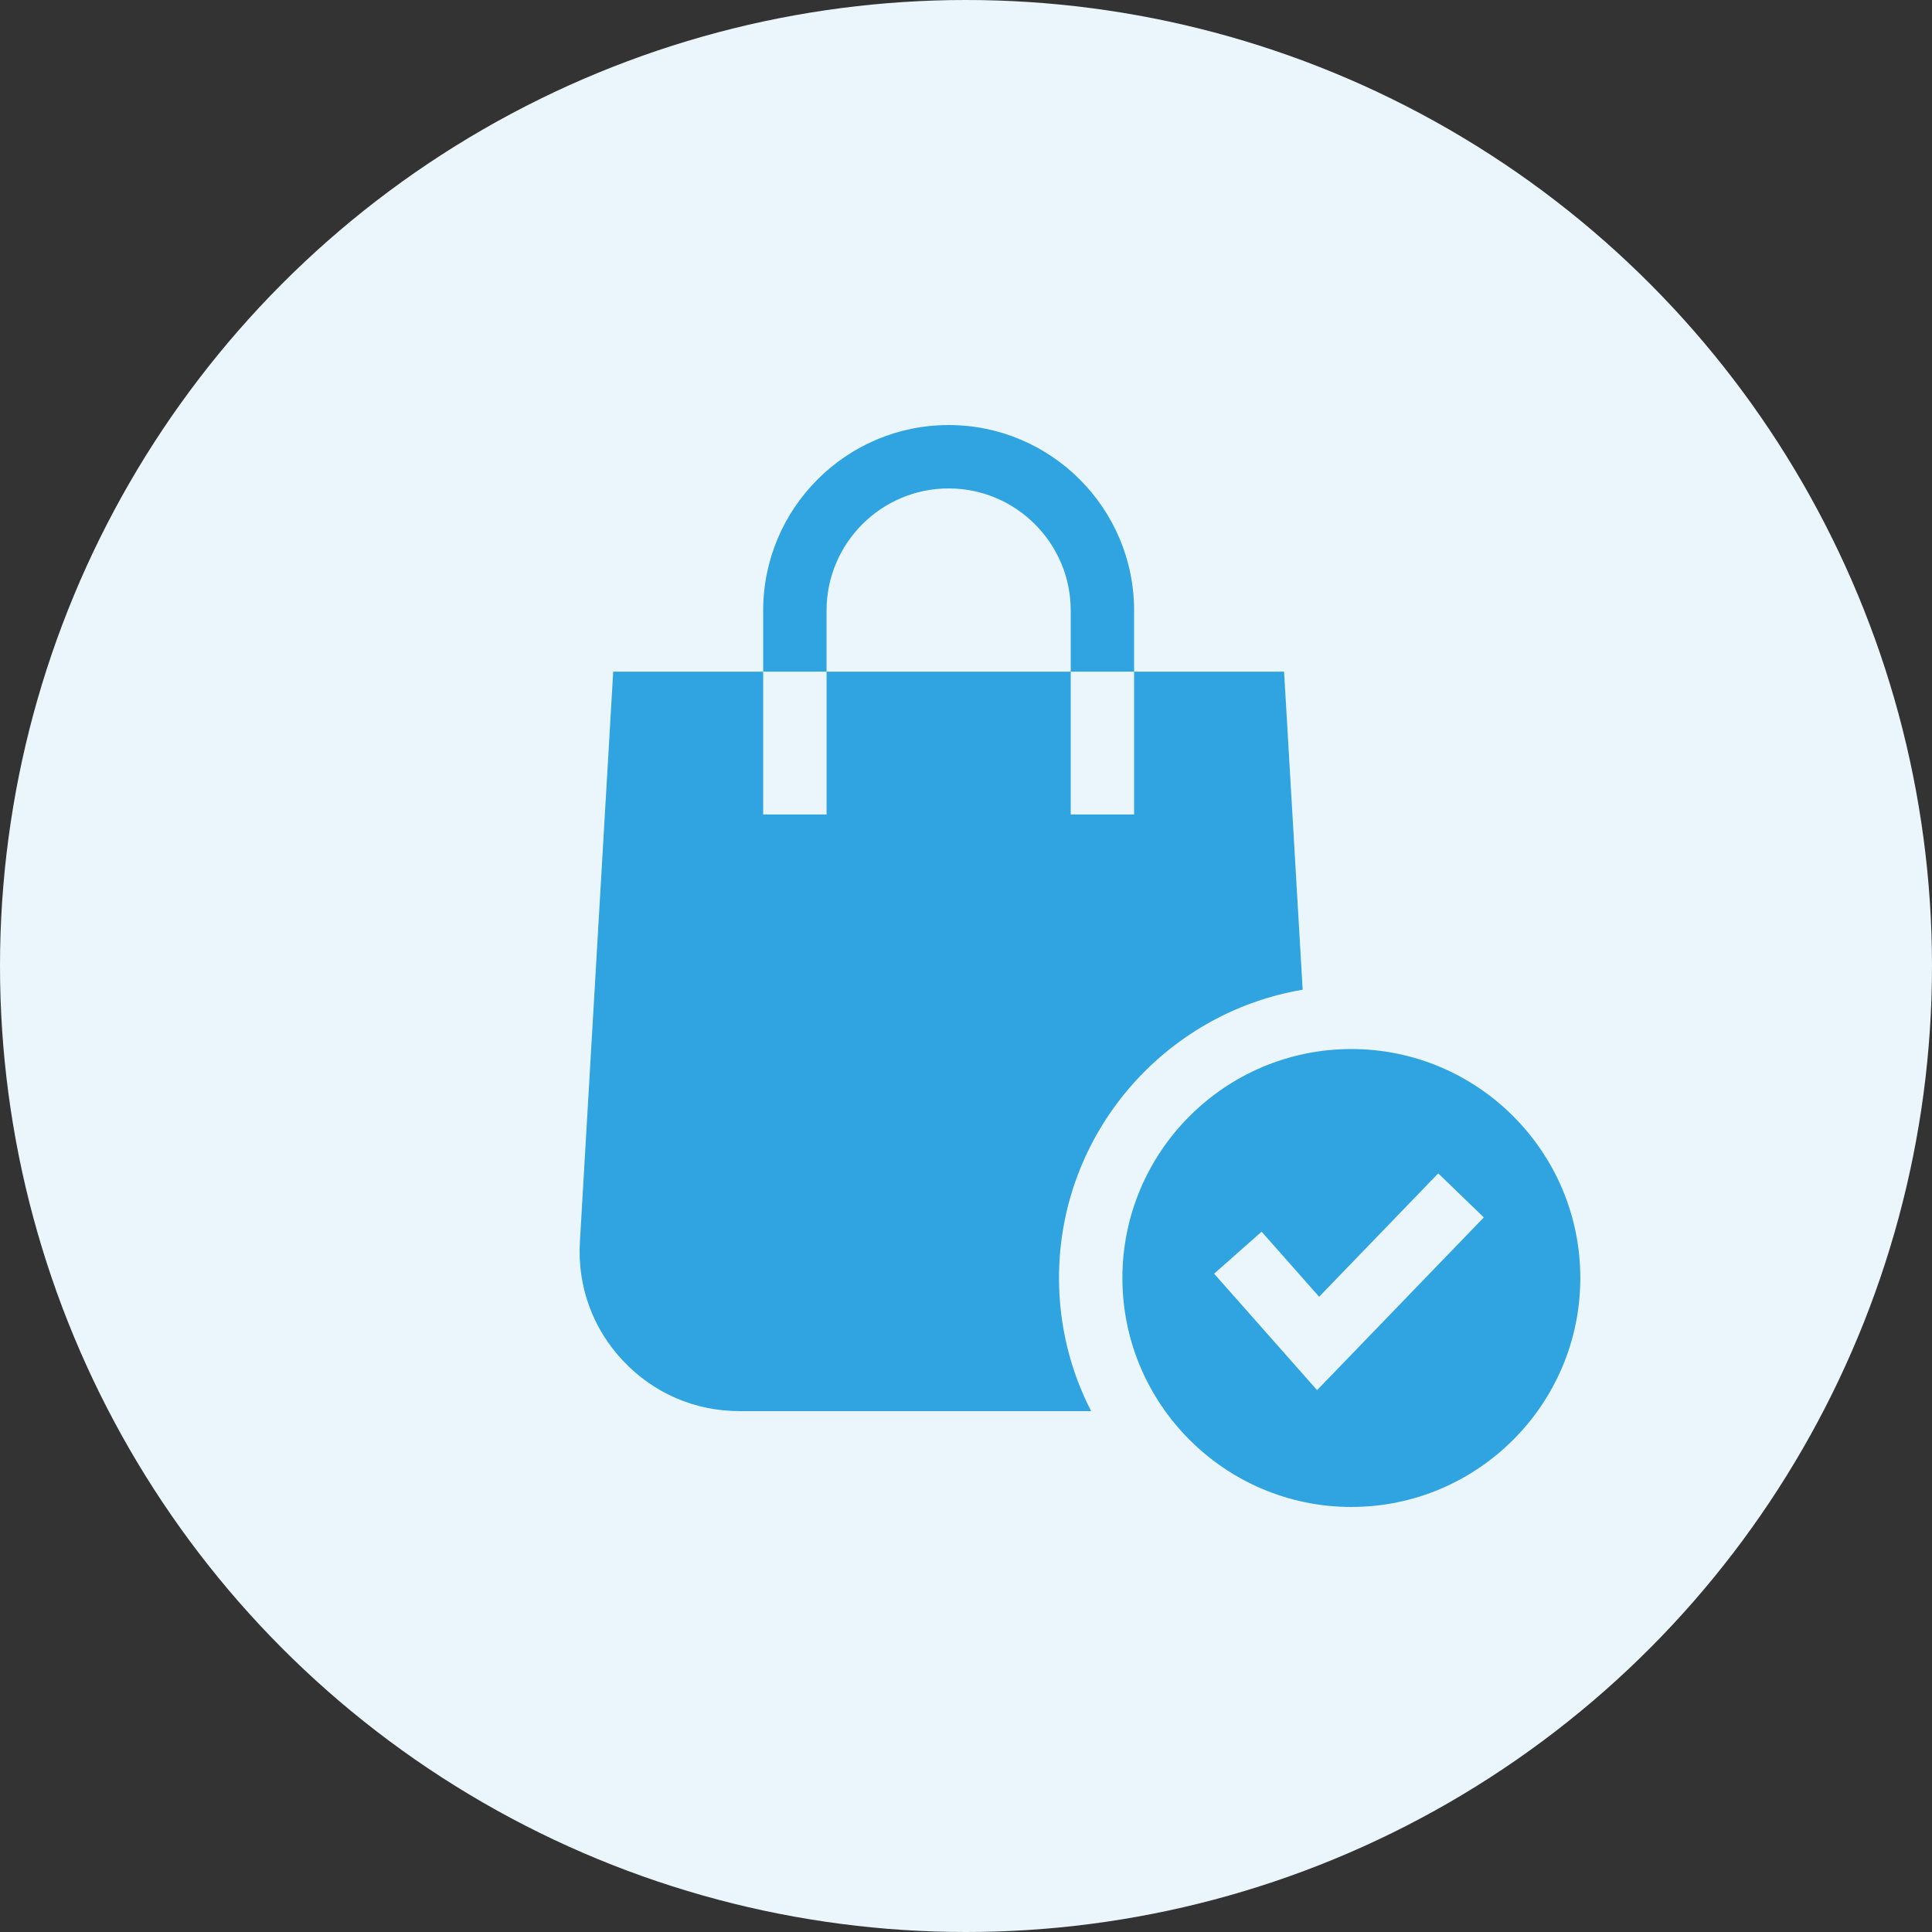 <svg width="100" height="100" viewBox="0 0 100 100" fill="none" xmlns="http://www.w3.org/2000/svg">
<rect x="0" y="0" width="100" height="100" fill="#333333" stroke="none"/>
<g clip-path="url(#clip0_1260_234)">
<circle cx="50" cy="50" r="50" fill="#EBF6FC"/>
<path fill-rule="evenodd" clip-rule="evenodd" d="M42.783 31.599C42.783 28.116 45.617 25.281 49.102 25.281C52.586 25.281 55.42 28.116 55.42 31.599V34.766H58.701V31.599C58.701 26.306 54.395 22 49.102 22C43.808 22 39.502 26.306 39.502 31.599V34.766H42.783L42.783 31.599ZM67.426 51.228L66.464 34.766H58.701V42.158H55.42V34.766H42.783V42.158H39.502V34.766H31.739L30.015 64.282C29.88 66.58 30.676 68.768 32.256 70.443C33.836 72.117 35.974 73.039 38.276 73.039H56.476C55.414 70.972 54.814 68.629 54.814 66.149C54.814 58.664 60.278 52.431 67.426 51.228ZM69.946 54.298C76.481 54.298 81.797 59.614 81.797 66.149C81.797 72.684 76.481 78 69.946 78C63.412 78 58.095 72.684 58.095 66.149C58.095 59.614 63.412 54.298 69.946 54.298ZM62.843 65.926L68.172 71.953V71.953L76.803 63.013L74.443 60.734L68.278 67.12L65.301 63.753L62.843 65.926Z" fill="#2FA4E0"/>
</g>
<defs>
<clipPath id="clip0_1260_234">
<rect width="100" height="100" fill="white"/>
</clipPath>
</defs>
</svg>
